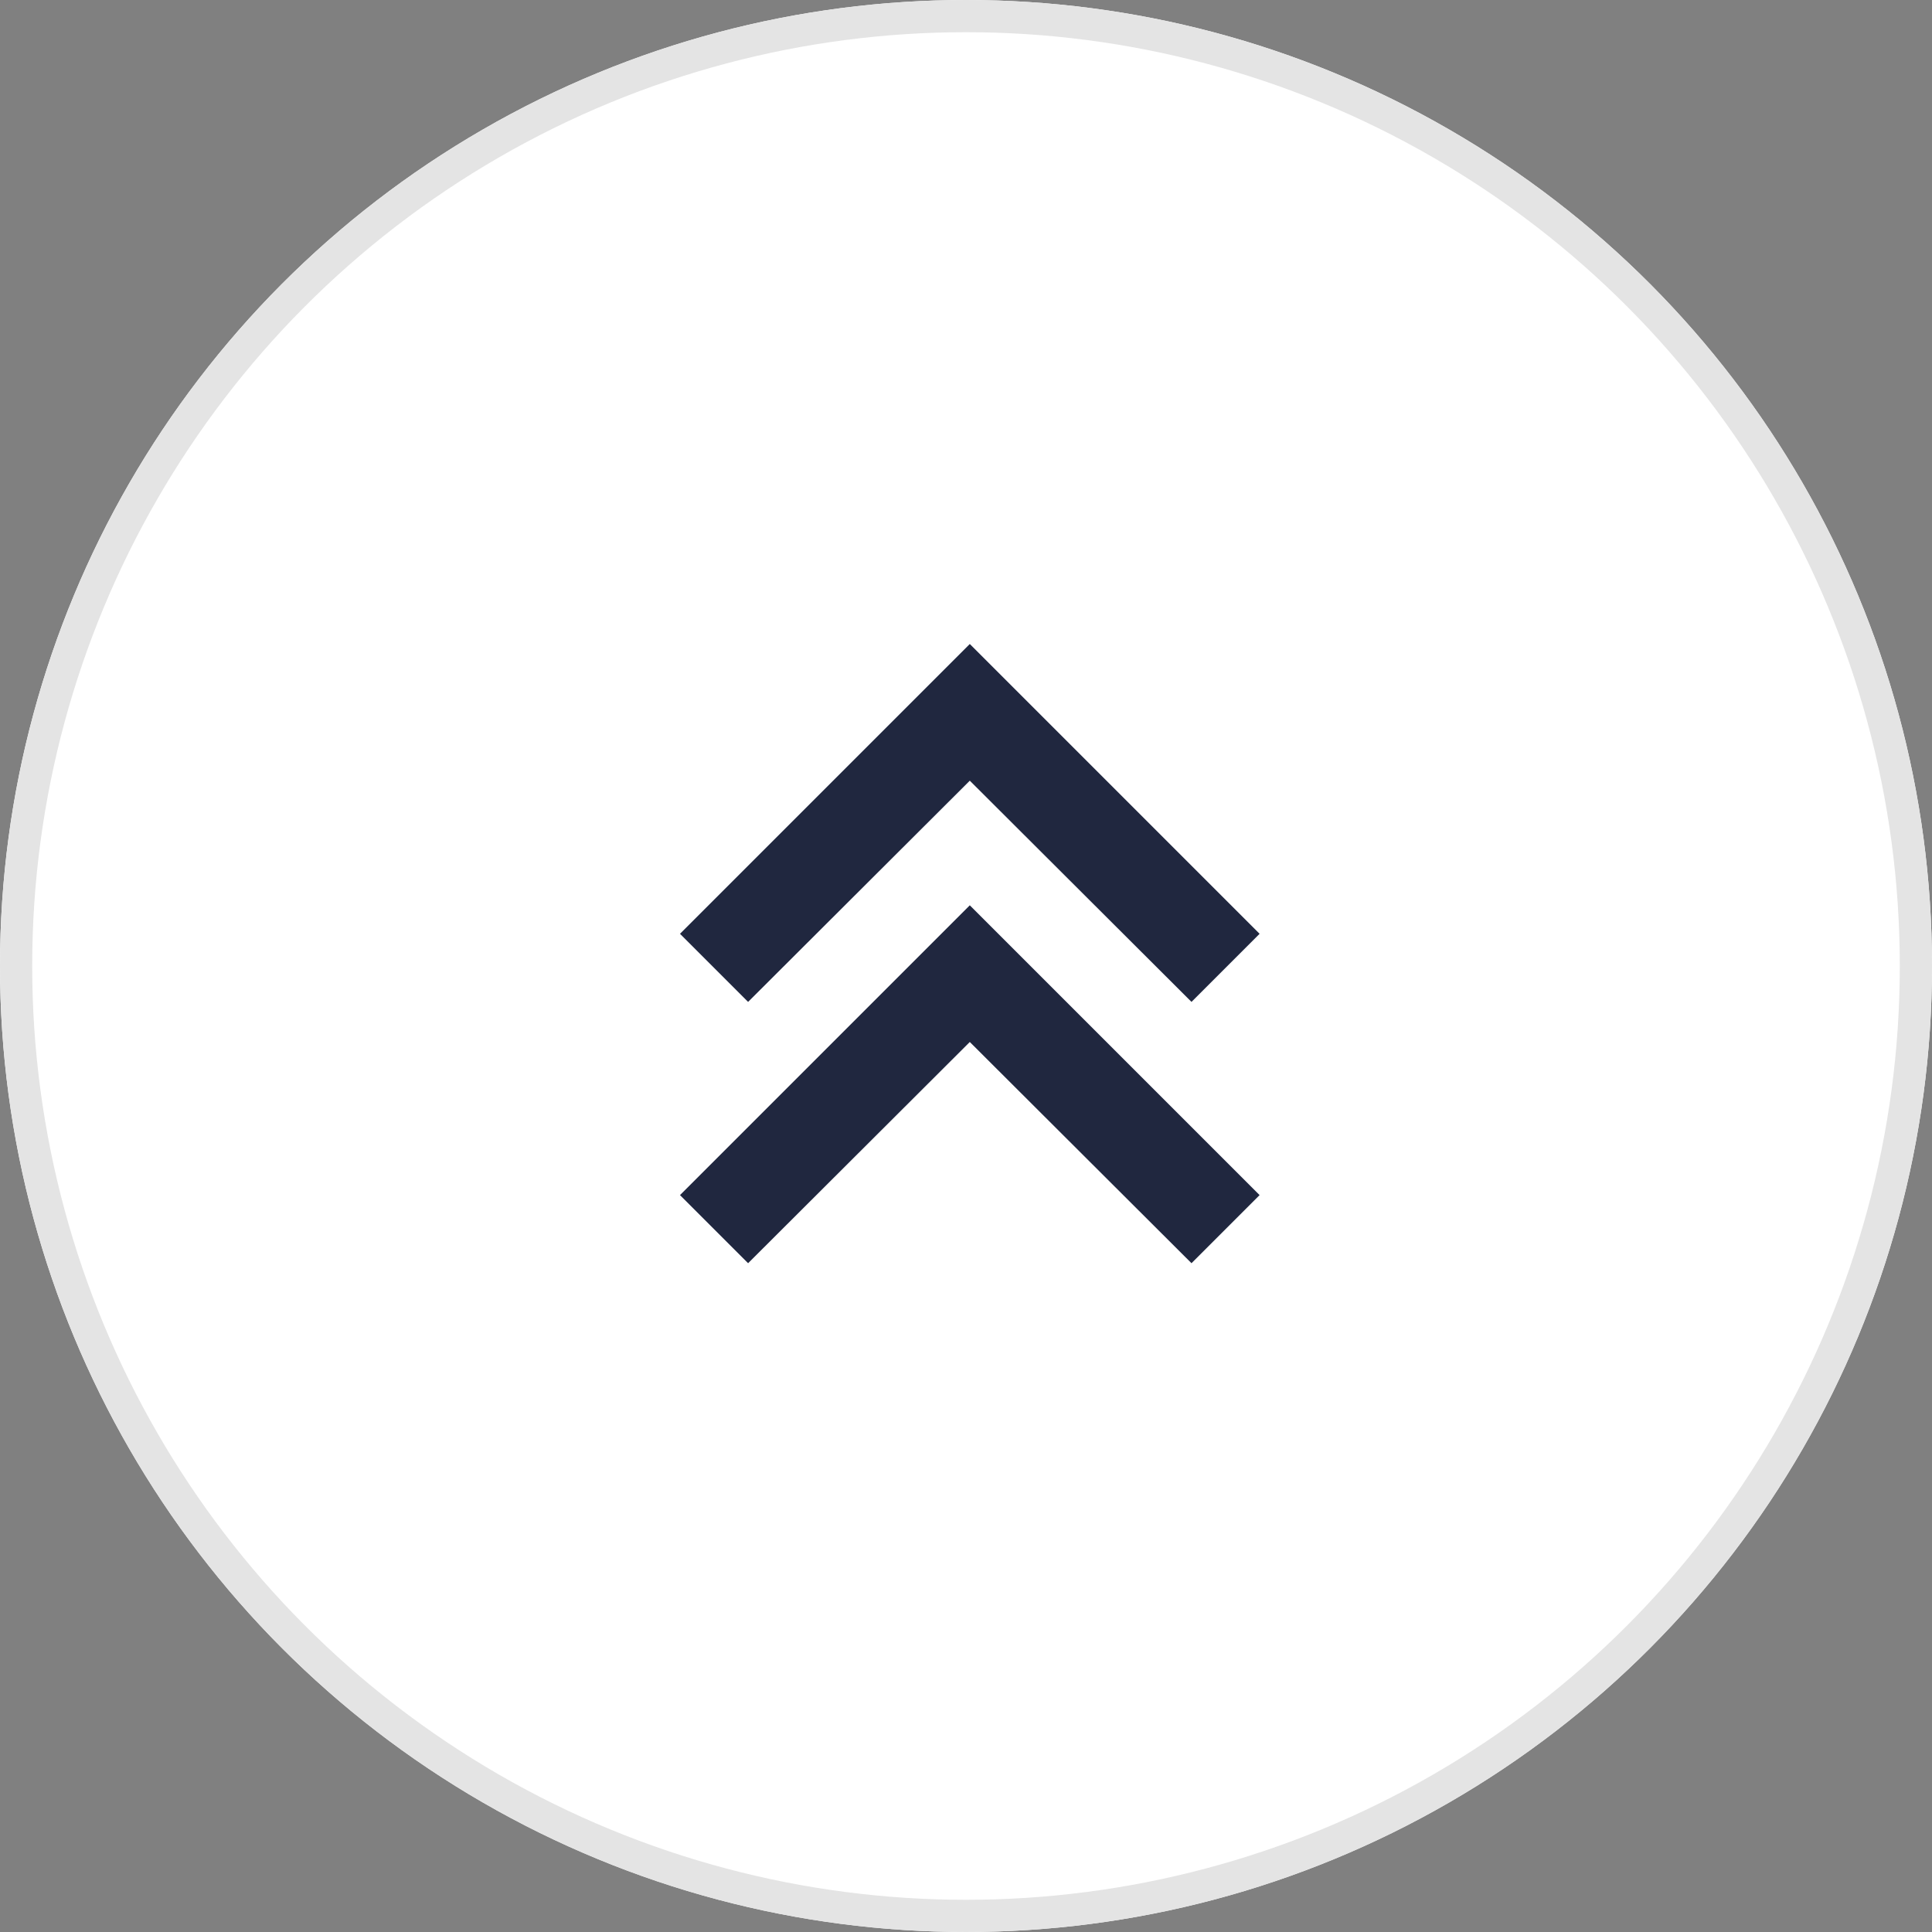 <svg xmlns="http://www.w3.org/2000/svg" width="60" height="60" viewBox="0 0 60 60">
  <rect x="0" y="0" width="60" height="60" fill="#808080" stroke="none"/>
  <g id="グループ_1059" data-name="グループ 1059" transform="translate(21.118 20)">
    <g id="楕円形_13" data-name="楕円形 13" transform="translate(-21.118 -20)" fill="#fff" stroke="#e4e4e4" stroke-width="1">
      <circle cx="30" cy="30" r="30" stroke="none"/>
      <circle cx="30" cy="30" r="29.5" fill="none"/>
    </g>
    <path id="Icon_material-keyboard-arrow-right" data-name="Icon material-keyboard-arrow-right" d="M0,15.885,6.87,9,0,2.115,2.115,0l9,9-9,9Z" transform="translate(0 11.115) rotate(-90)" fill="#20273f"/>
    <path id="Icon_material-keyboard-arrow-right-2" data-name="Icon material-keyboard-arrow-right" d="M0,15.885,6.87,9,0,2.115,2.115,0l9,9-9,9Z" transform="translate(0 19.23) rotate(-90)" fill="#20273f"/>
  </g>
</svg>
